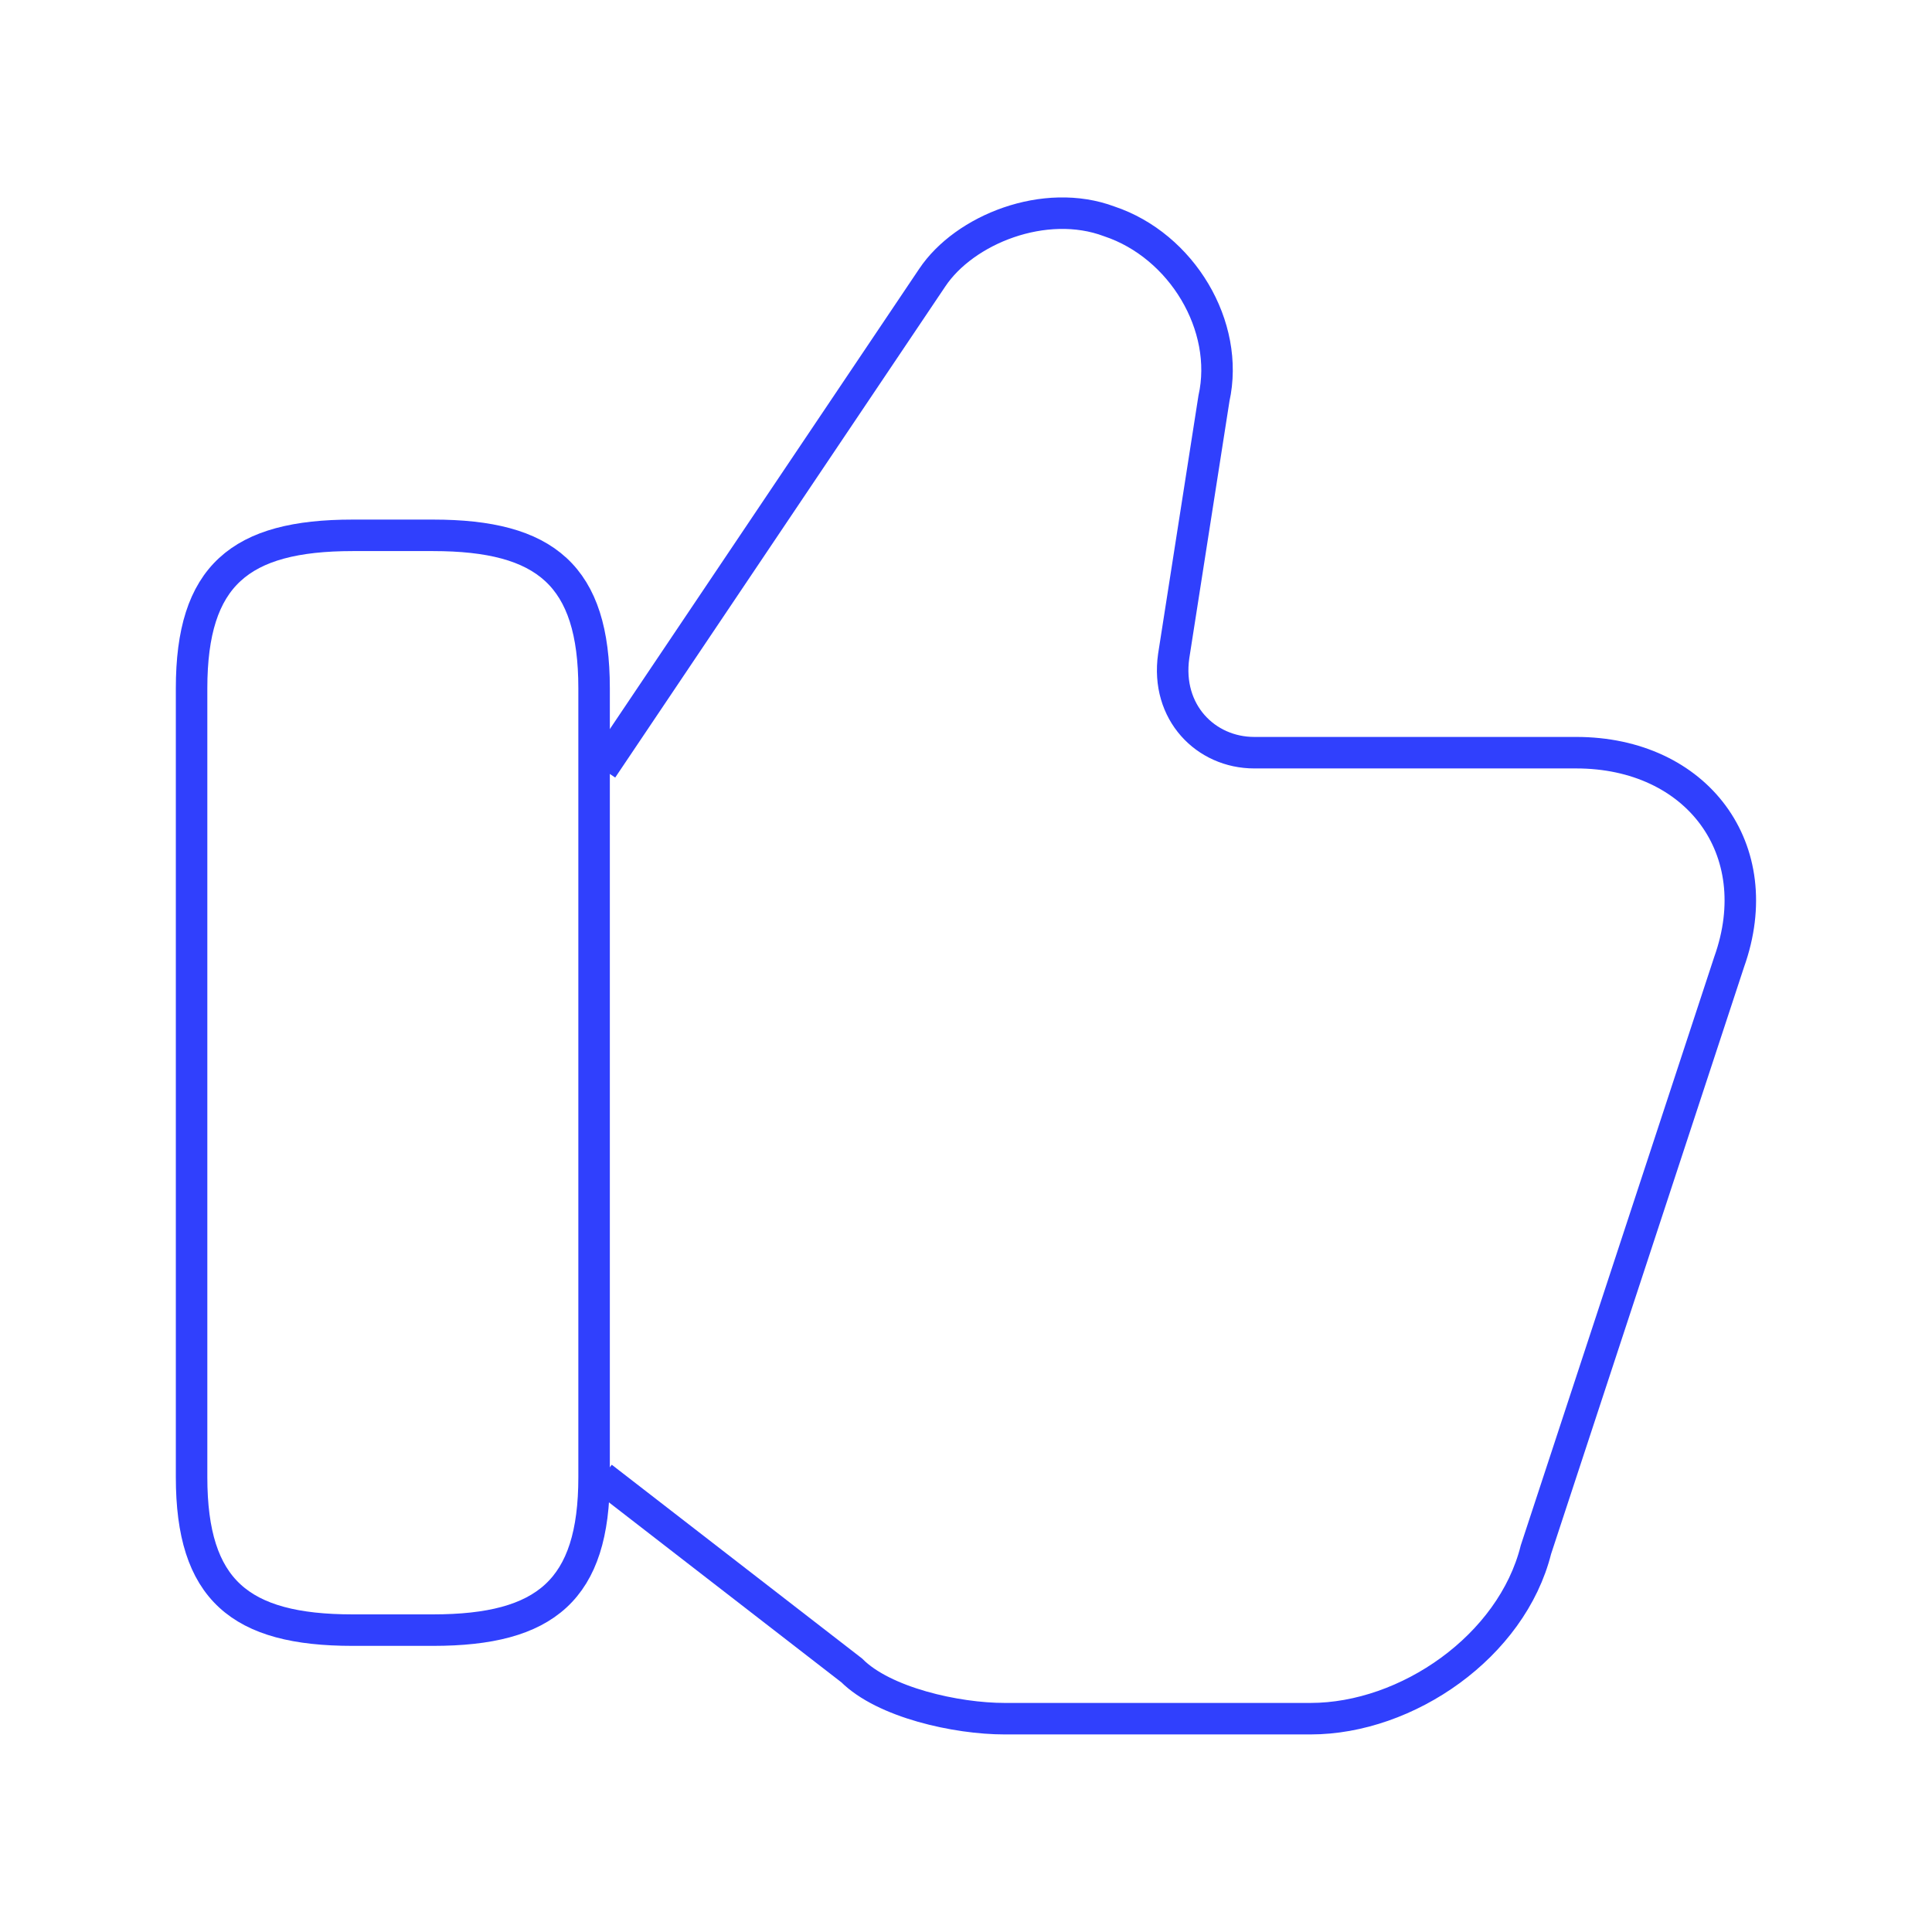 <svg width="92" height="92" viewBox="0 0 92 92" fill="none" xmlns="http://www.w3.org/2000/svg">
<path d="M28.673 70.342L40.557 79.542C42.09 81.075 45.54 81.842 47.84 81.842H62.407C67.007 81.842 71.99 78.392 73.14 73.792L82.34 45.808C84.257 40.442 80.807 35.842 75.057 35.842H59.723C57.423 35.842 55.507 33.925 55.89 31.242L57.807 18.975C58.573 15.525 56.273 11.692 52.823 10.542C49.757 9.392 45.923 10.925 44.39 13.225L28.673 36.608" stroke="#3040FD" stroke-width="1.5" stroke-miterlimit="10"/>
<path d="M9.123 70.342V32.775C9.123 27.408 11.423 25.492 16.79 25.492H20.623C25.99 25.492 28.29 27.408 28.29 32.775V70.342C28.29 75.708 25.99 77.625 20.623 77.625H16.79C11.423 77.625 9.123 75.708 9.123 70.342Z" stroke="#3040FD" stroke-width="1.5" stroke-linecap="round" stroke-linejoin="round"/>
</svg>
